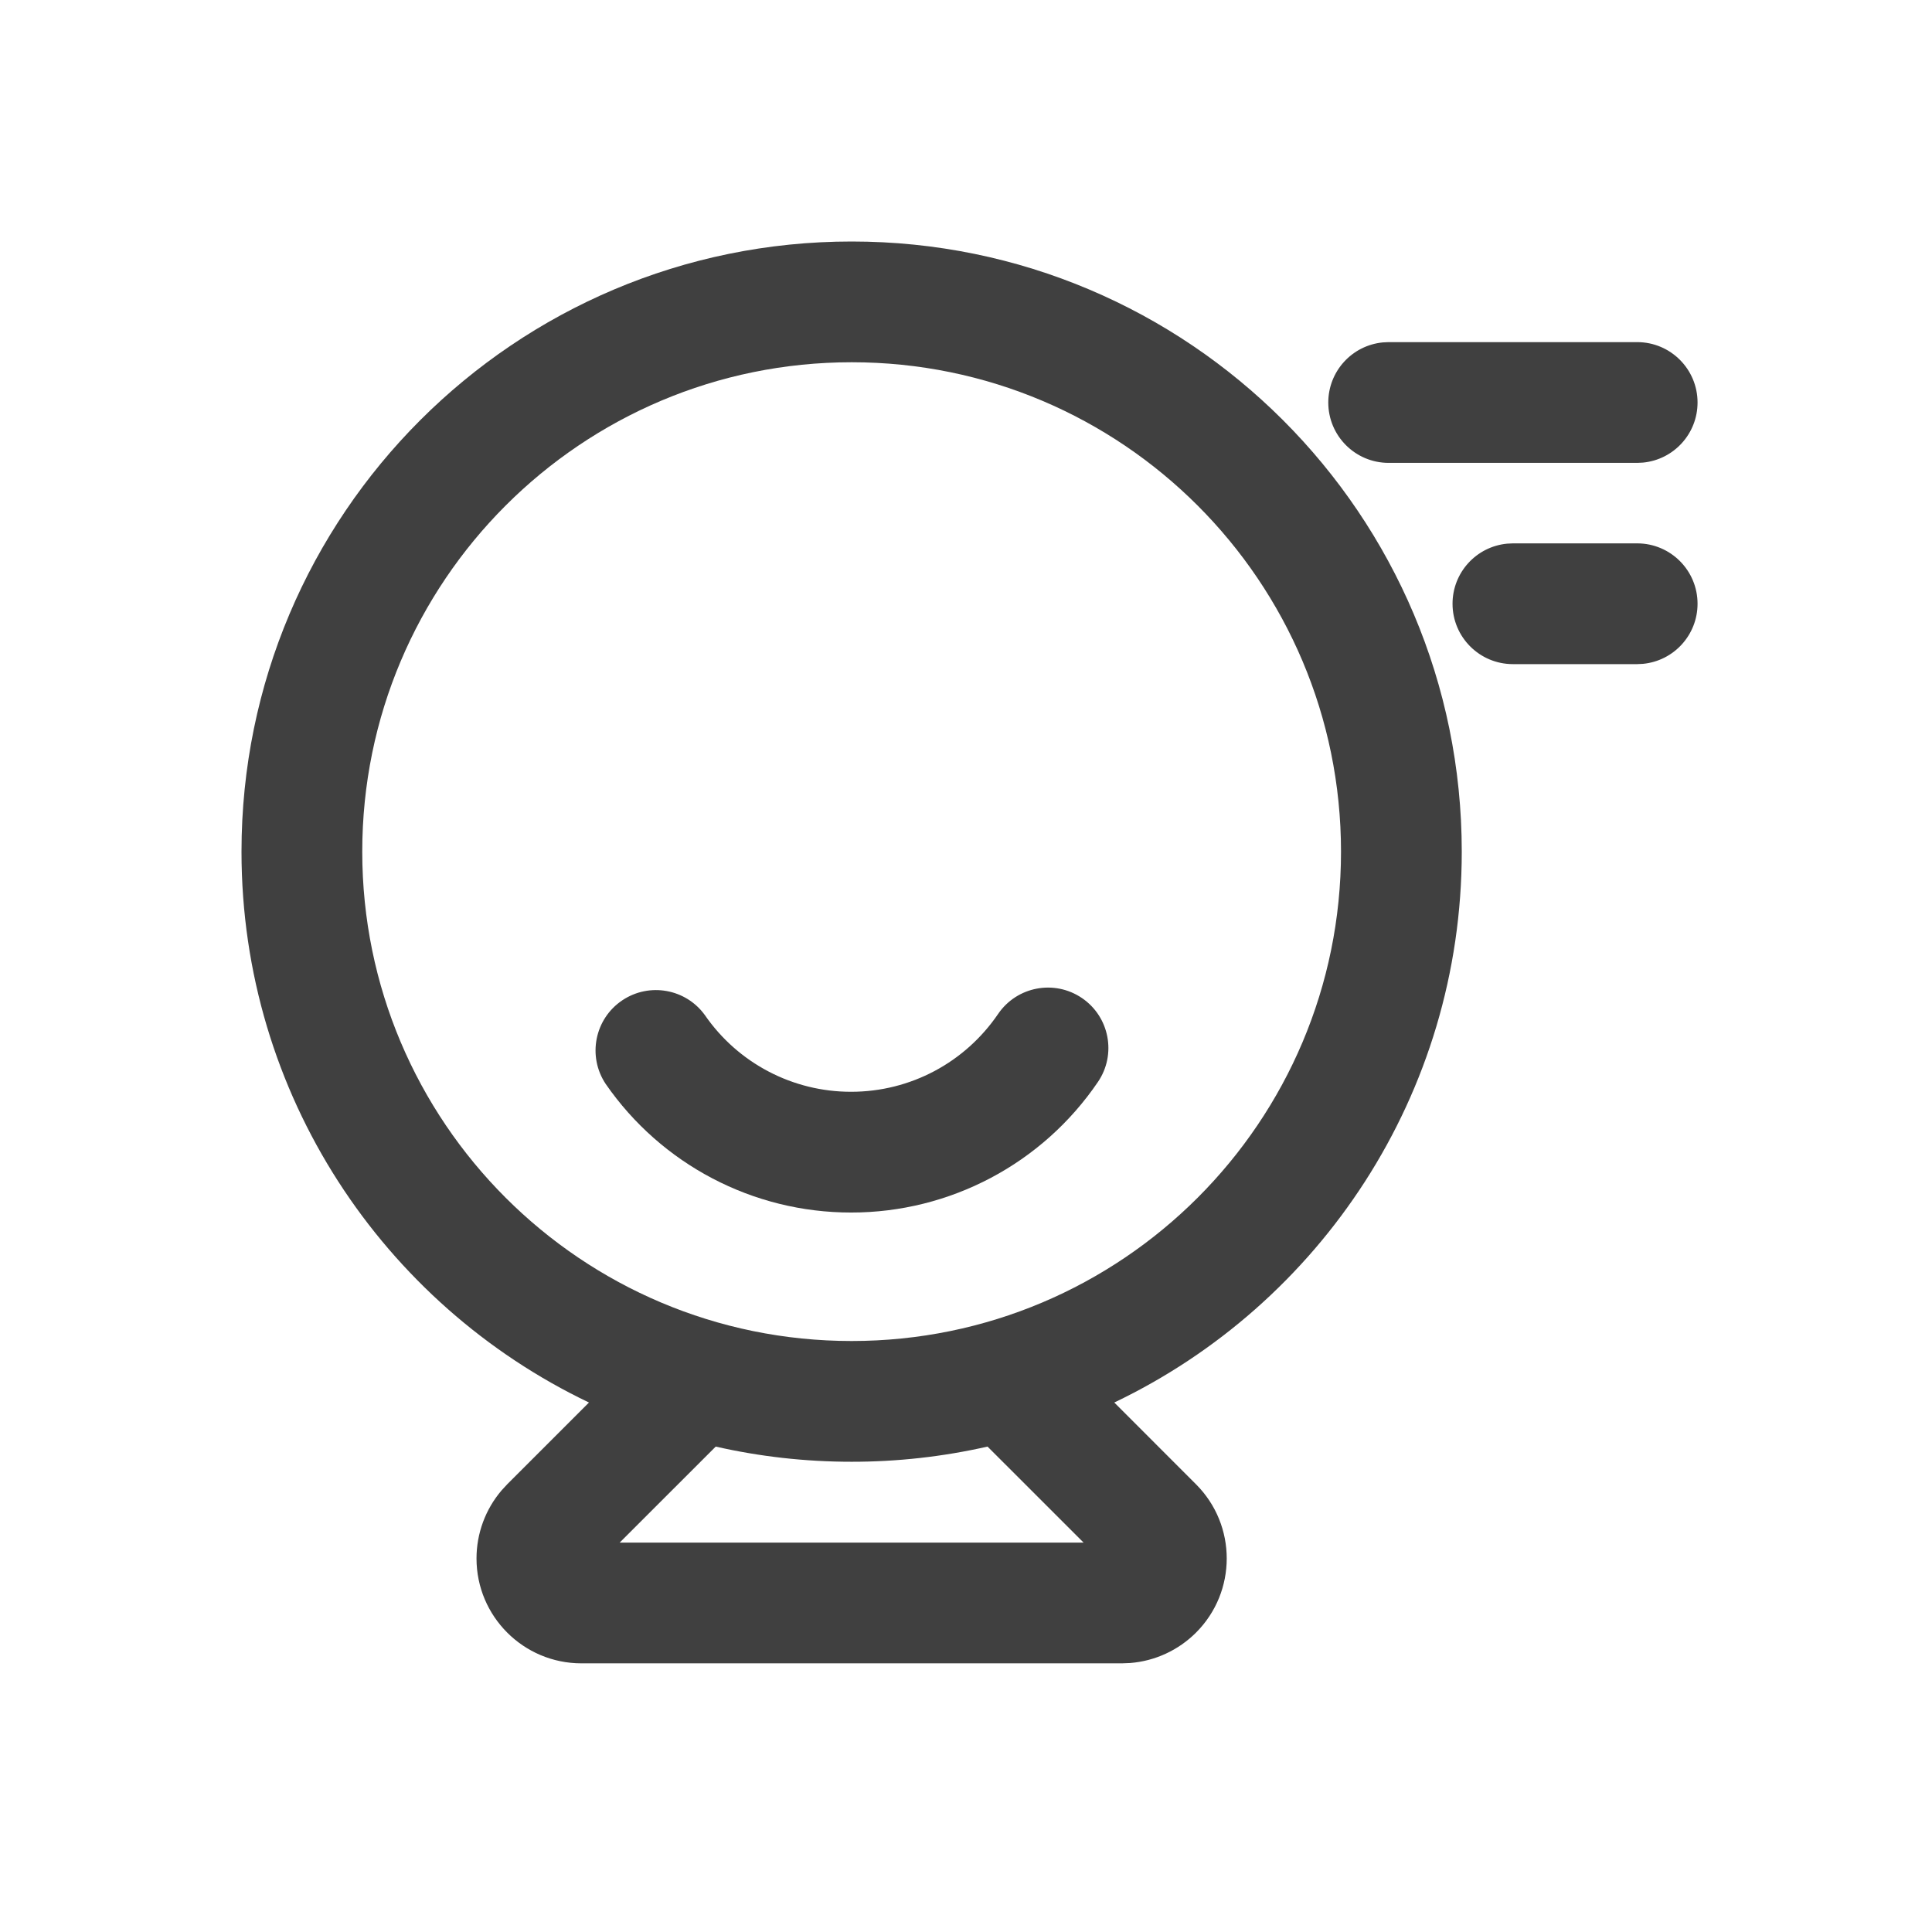 <svg width="200" height="200" xmlns="http://www.w3.org/2000/svg" xmlns:xlink="http://www.w3.org/1999/xlink" xml:space="preserve" overflow="hidden"><g transform="translate(-786 -258)"><path d="M874.162 283C909.042 283 937.321 311.279 937.321 346.163 937.321 371.308 922.625 393.025 901.35 403.188L909.812 411.654C914.052 415.896 914.05 422.771 909.809 427.01 907.983 428.834 905.568 429.949 902.996 430.154L902.138 430.188 846.183 430.188C840.187 430.186 835.326 425.323 835.328 419.326 835.329 416.746 836.248 414.251 837.921 412.288L838.504 411.654 846.971 403.188C825.7 393.025 811 371.312 811 346.163 811 311.279 839.279 283 874.162 283ZM888.229 407.75C883.614 408.797 878.895 409.324 874.162 409.321 869.325 409.321 864.617 408.779 860.092 407.75L850.146 417.692 898.175 417.692 888.229 407.75ZM874.167 295.5C846.183 295.5 823.5 318.183 823.5 346.163 823.5 374.142 846.183 396.821 874.162 396.821 902.142 396.821 924.821 374.142 924.821 346.163 924.821 318.183 902.142 295.5 874.167 295.5Z" fill="#404040"/><path d="M889.321 362.967C891.265 360.113 895.155 359.376 898.008 361.321 900.862 363.265 901.599 367.155 899.654 370.008 893.903 378.469 884.334 383.529 874.104 383.521 863.963 383.527 854.467 378.55 848.7 370.208 846.786 367.336 847.563 363.455 850.436 361.542 853.234 359.678 857.005 360.361 858.971 363.087 862.403 368.061 868.062 371.027 874.104 371.021 880.271 371.021 885.912 367.971 889.321 362.967Z" fill="#404040"/><path d="M955.483 314.25C958.935 314.252 961.732 317.051 961.73 320.503 961.729 323.72 959.285 326.41 956.083 326.721L955.483 326.75 942.617 326.75C939.165 326.751 936.366 323.953 936.366 320.501 936.365 317.282 938.809 314.59 942.013 314.279L942.617 314.25 955.483 314.25ZM955.483 293.417C958.935 293.418 961.732 296.218 961.73 299.67 961.729 302.887 959.285 305.577 956.083 305.888L955.483 305.917 929.75 305.917C926.298 305.915 923.501 303.115 923.503 299.663 923.505 296.446 925.948 293.756 929.15 293.446L929.75 293.417 955.483 293.417Z" fill="#404040"/></g></svg>